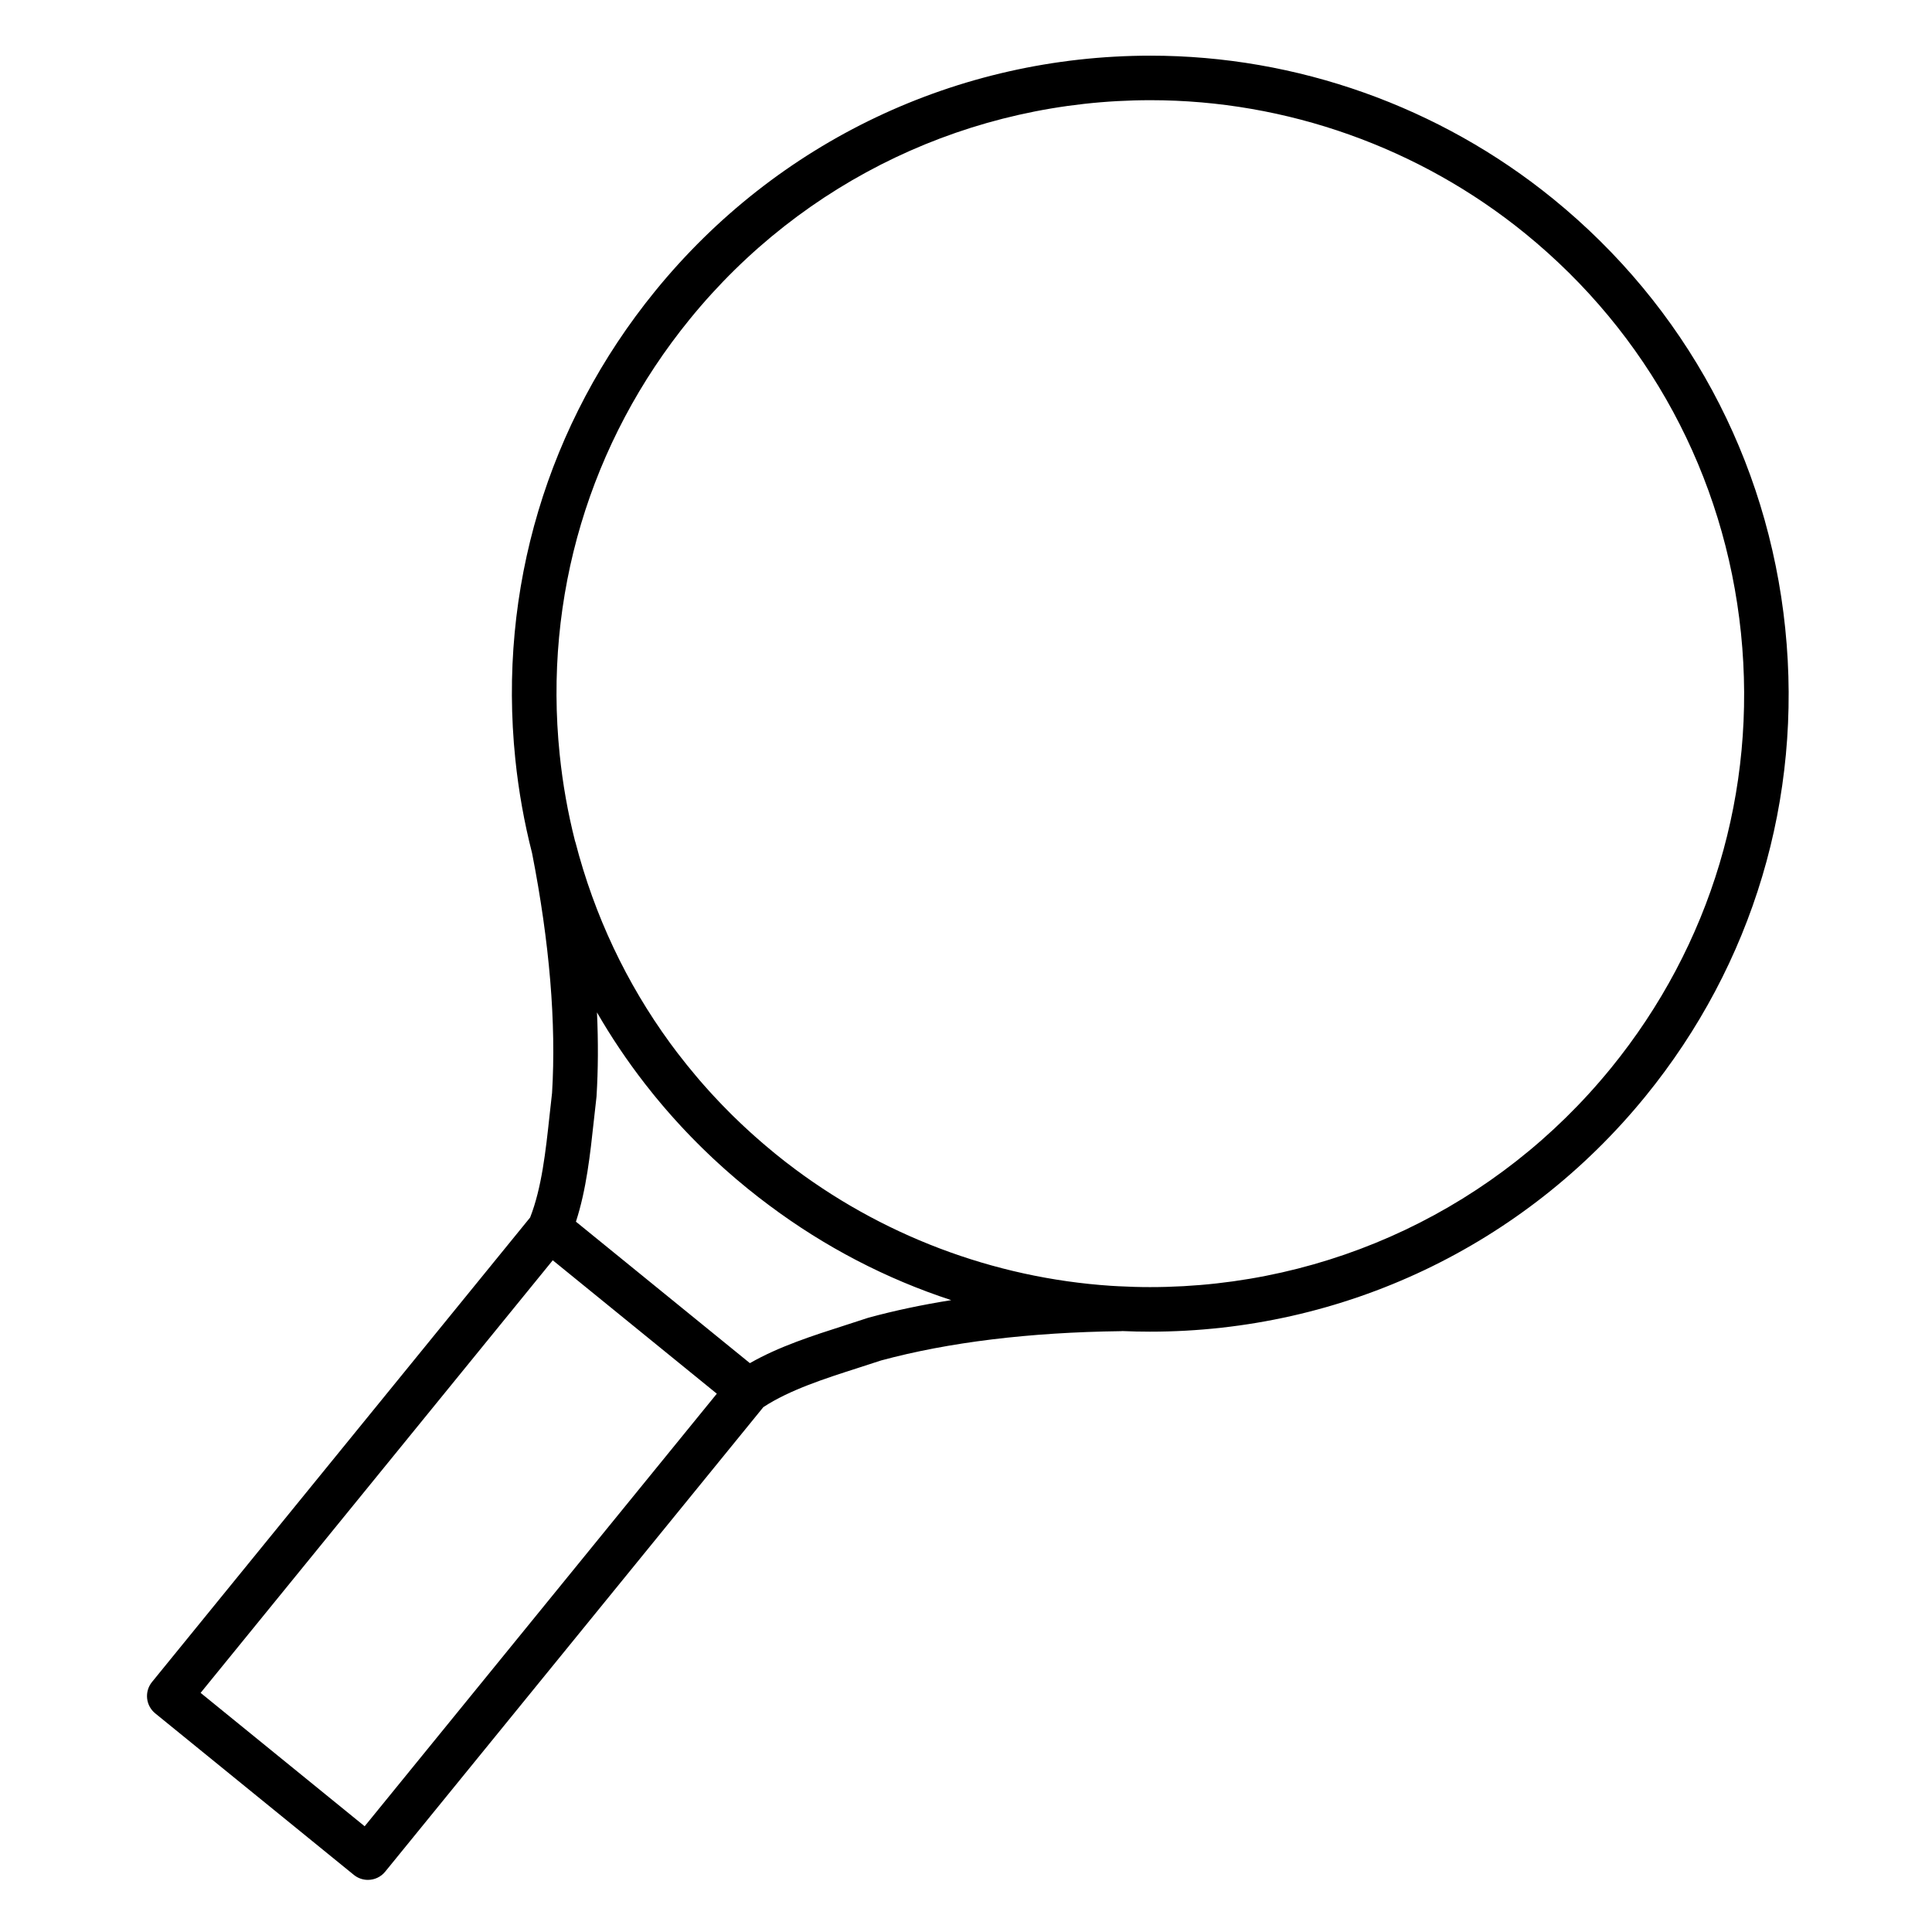 <?xml version="1.0" encoding="UTF-8"?>
<!-- Uploaded to: ICON Repo, www.iconrepo.com, Generator: ICON Repo Mixer Tools -->
<svg fill="#000000" width="800px" height="800px" version="1.1" viewBox="144 144 512 512" xmlns="http://www.w3.org/2000/svg">
 <path d="m617.11 310.57c-4.617-44.93-26.469-85.375-61.523-113.88-30.082-24.465-67.961-37.938-106.66-37.938-51.184 0-99.047 22.746-131.32 62.406-28.512 35.023-41.668 79.055-37.047 123.98 0.875 8.496 2.367 16.832 4.445 24.957 4.637 23.672 6.422 45.047 5.297 63.547-0.23 1.961-0.445 3.945-0.66 5.938-1.02 9.453-2.074 19.219-5.152 27.07l-100.21 123.1c-0.988 1.215-1.453 2.773-1.293 4.332 0.16 1.559 0.934 2.988 2.148 3.977l52.637 42.805c1.094 0.891 2.414 1.324 3.723 1.324 1.715 0 3.414-0.742 4.582-2.176l100.22-123.11c6.984-4.578 16.27-7.555 25.258-10.438 1.992-0.637 3.973-1.273 5.922-1.922 17.926-4.848 39.328-7.461 63.609-7.769 0.121-0.004 0.234-0.02 0.355-0.027 2.43 0.105 4.867 0.16 7.305 0.16 51.168 0 99.027-22.727 131.3-62.352 28.52-35.02 41.684-79.051 37.062-123.98zm-376.47 317.41-43.477-35.352 93.324-114.64 43.477 35.355zm155.44-139.43c-7.727 1.234-15.023 2.777-21.859 4.637-0.109 0.027-0.215 0.062-0.32 0.098-1.957 0.652-3.949 1.289-5.953 1.934-8.637 2.769-17.52 5.621-25.219 10.031l-46.102-37.492c2.769-8.496 3.781-17.84 4.762-26.918 0.215-2.012 0.434-4.012 0.668-5.984 0.012-0.109 0.023-0.219 0.031-0.332 0.434-7.039 0.473-14.457 0.117-22.223 3.773 6.539 7.996 12.82 12.641 18.812 0.082 0.105 0.164 0.211 0.246 0.316 0.629 0.805 1.266 1.605 1.906 2.398 0.215 0.27 0.434 0.539 0.652 0.805 0.559 0.684 1.125 1.359 1.695 2.035 0.312 0.367 0.625 0.738 0.941 1.105 0.512 0.598 1.031 1.191 1.555 1.781 0.383 0.434 0.77 0.863 1.156 1.293 0.484 0.535 0.973 1.07 1.465 1.602 0.434 0.469 0.875 0.934 1.312 1.398 0.469 0.496 0.938 0.988 1.414 1.477 0.473 0.488 0.949 0.969 1.43 1.449 0.465 0.465 0.926 0.93 1.395 1.391 0.5 0.488 1.004 0.973 1.512 1.461 0.465 0.445 0.93 0.895 1.402 1.336 0.512 0.48 1.031 0.953 1.551 1.426 0.48 0.438 0.957 0.883 1.445 1.316 0.5 0.449 1.012 0.887 1.52 1.332 0.52 0.453 1.031 0.91 1.559 1.355 0.371 0.316 0.754 0.629 1.133 0.945 0.641 0.539 1.281 1.082 1.934 1.609 0.977 0.797 1.965 1.578 2.957 2.348 0.812 0.633 1.633 1.25 2.457 1.867 0.113 0.082 0.223 0.172 0.336 0.254 14.789 11.059 31.039 19.5 48.262 25.137zm174.81-61.453c-30.023 36.859-74.543 58-122.14 58-2.805 0-5.602-0.086-8.395-0.234-0.645-0.035-1.289-0.066-1.934-0.109-31.125-2.07-61.199-13.453-85.965-32.625-0.113-0.09-0.23-0.176-0.348-0.266-0.527-0.41-1.047-0.828-1.566-1.246-0.34-0.273-0.684-0.543-1.023-0.816-0.184-0.148-0.367-0.305-0.551-0.457-0.723-0.594-1.445-1.191-2.156-1.797-0.348-0.297-0.691-0.598-1.039-0.895-0.57-0.492-1.137-0.988-1.699-1.488-0.352-0.312-0.703-0.629-1.051-0.941-0.57-0.516-1.133-1.035-1.695-1.559-0.316-0.293-0.633-0.586-0.945-0.883-0.707-0.672-1.406-1.348-2.102-2.031-0.152-0.148-0.309-0.297-0.457-0.445-0.82-0.812-1.625-1.633-2.422-2.461-0.312-0.324-0.617-0.652-0.93-0.977-0.496-0.52-0.988-1.043-1.473-1.57-0.359-0.391-0.719-0.785-1.078-1.18-0.418-0.461-0.832-0.926-1.242-1.391-0.387-0.434-0.77-0.871-1.152-1.312-0.344-0.398-0.684-0.805-1.023-1.207-1.664-1.965-3.281-3.965-4.84-6.008-0.094-0.121-0.191-0.246-0.285-0.367-0.586-0.766-1.16-1.539-1.73-2.32-0.031-0.043-0.062-0.086-0.098-0.133-11.543-15.828-20.031-33.758-25.043-53.148-0.031-0.121-0.082-0.23-0.121-0.348-1.898-7.477-3.266-15.145-4.066-22.961-4.297-41.785 7.941-82.738 34.461-115.32 30.023-36.895 74.547-58.051 122.16-58.051 35.992 0 71.223 12.535 99.207 35.293 32.605 26.516 52.93 64.137 57.227 105.93 4.293 41.789-7.949 82.746-34.48 115.32z"/>
</svg>